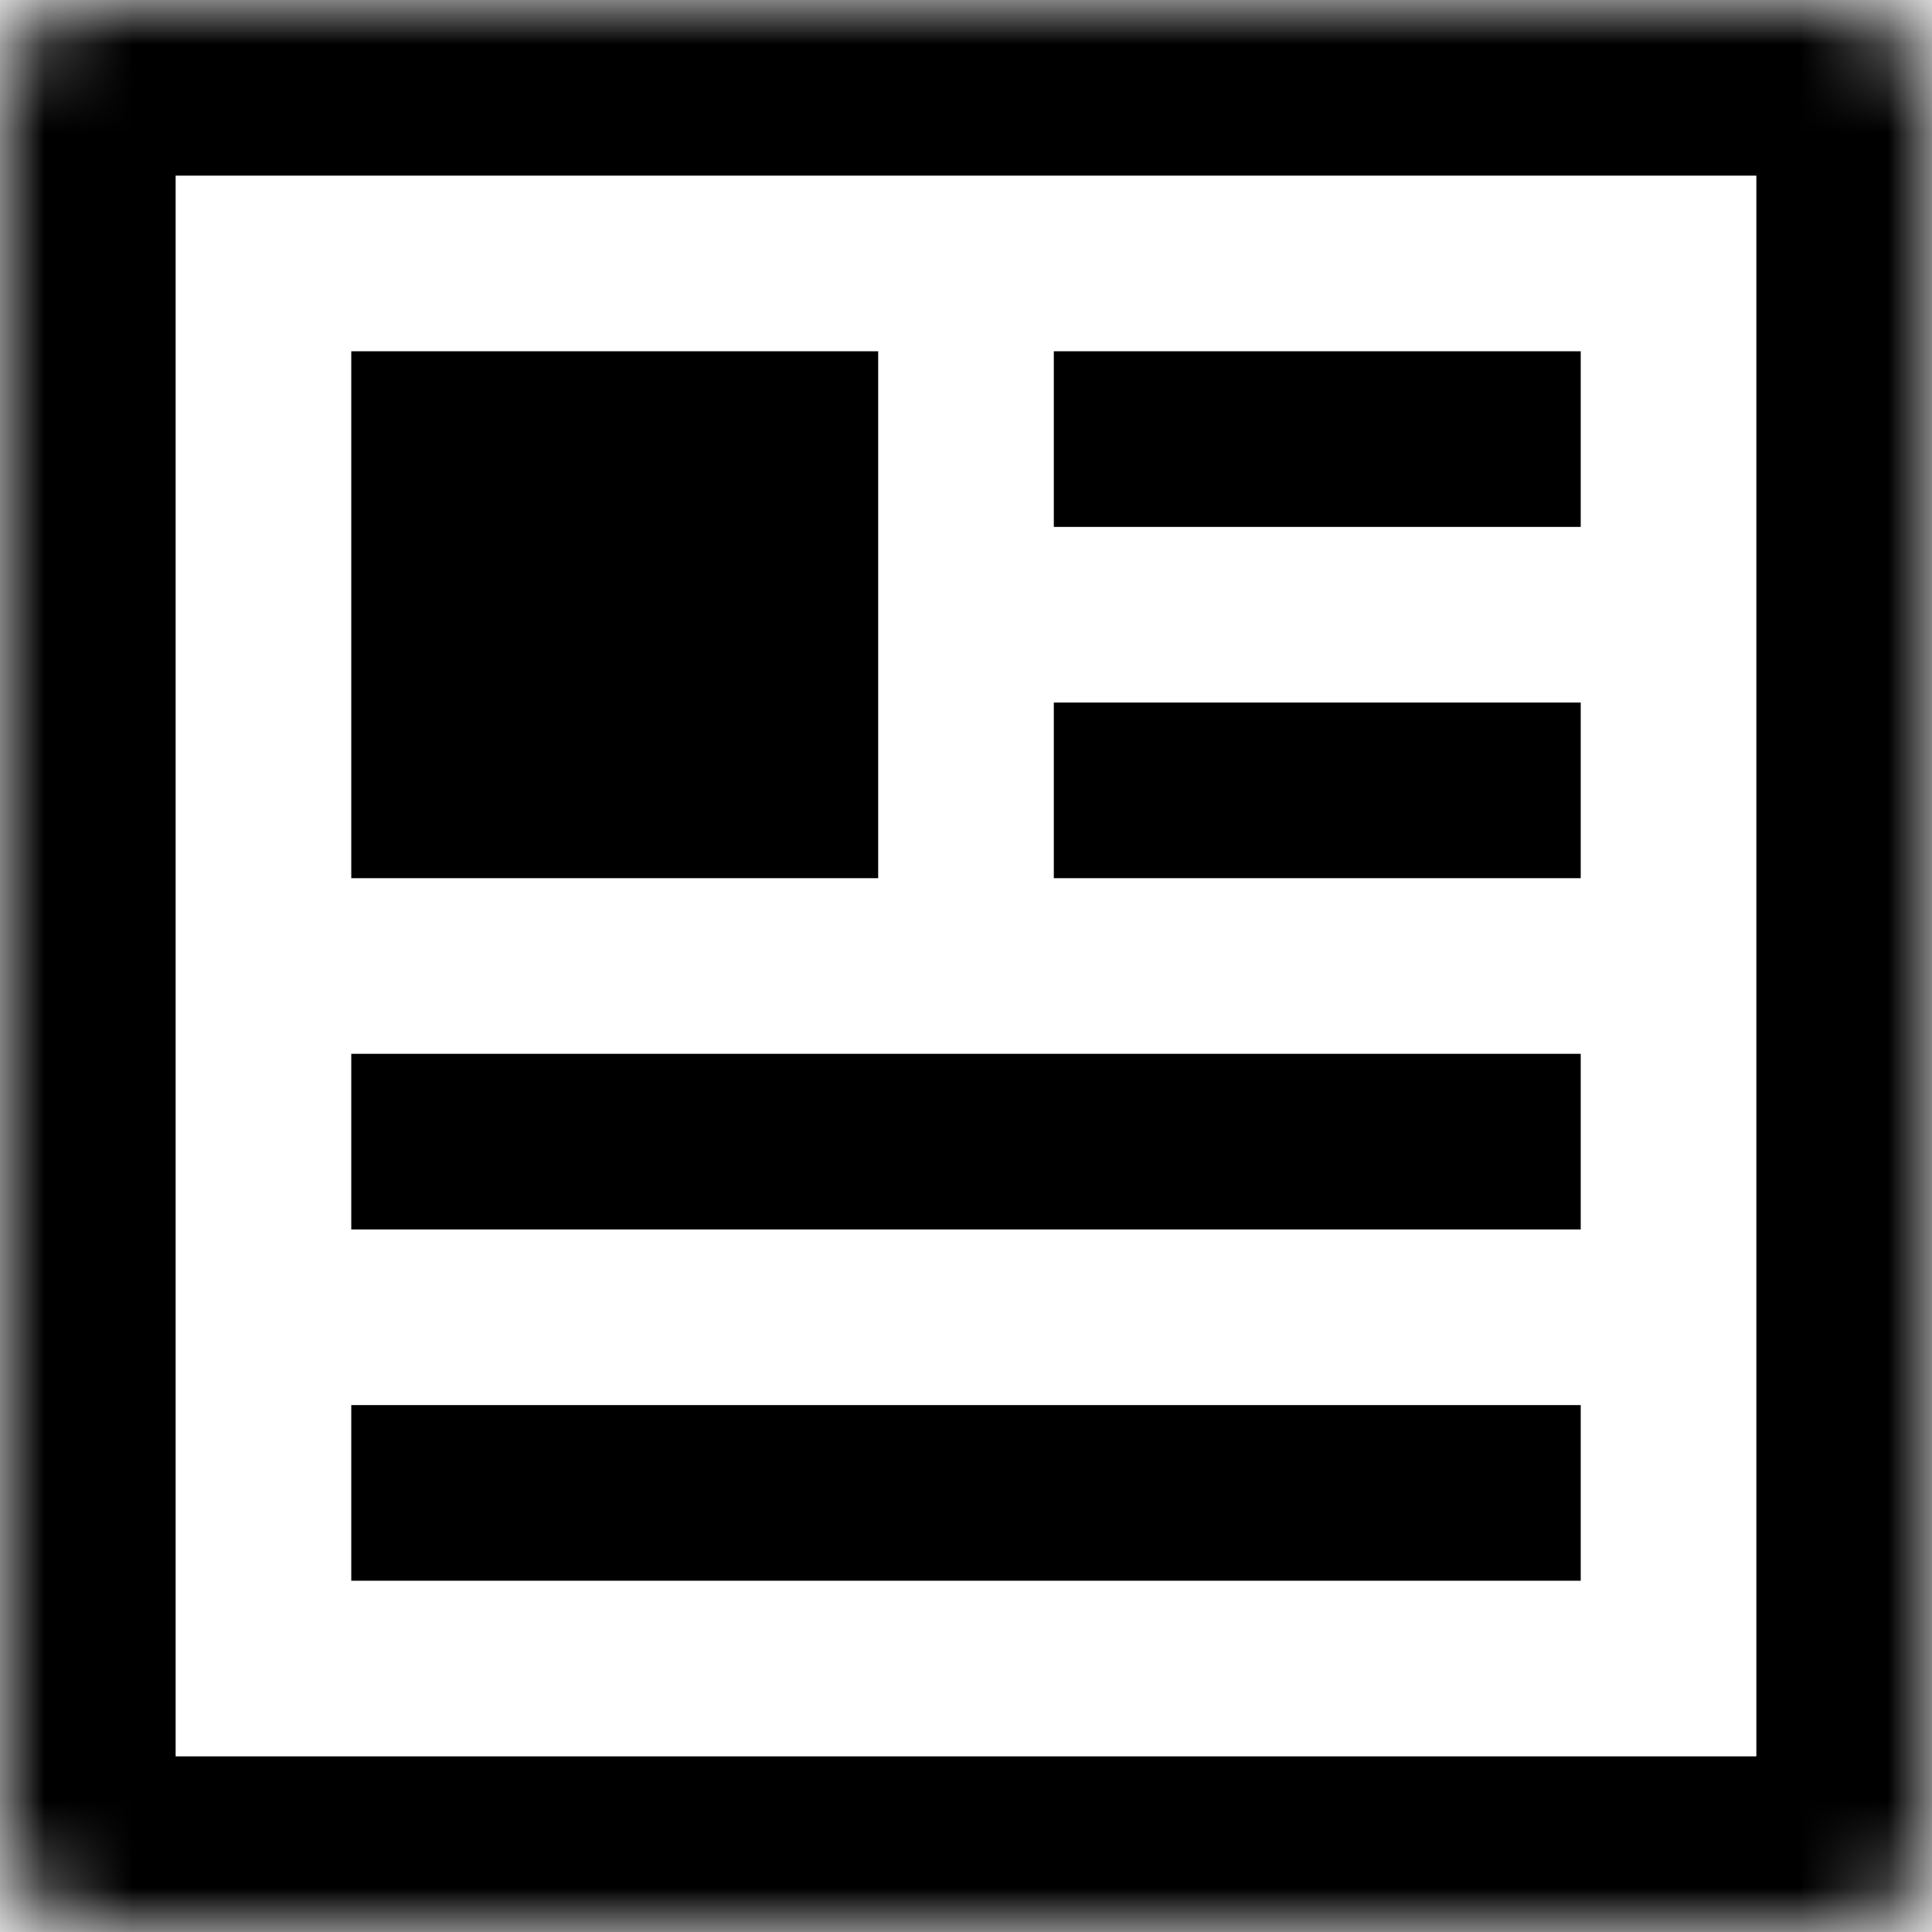 <svg width="22" height="22" viewBox="0 0 22 22" fill="none" xmlns="http://www.w3.org/2000/svg">
<mask id="path-1-inside-1_5484_367525" fill="white">
<rect width="22" height="22" rx="1"/>
</mask>
<rect width="22" height="22" rx="1" stroke="black" stroke-width="4" mask="url(#path-1-inside-1_5484_367525)"/>
<line x1="18" y1="5" x2="12" y2="5" stroke="black" stroke-width="2"/>
<line x1="18" y1="9" x2="12" y2="9" stroke="black" stroke-width="2"/>
<line x1="18" y1="13" x2="4" y2="13" stroke="black" stroke-width="2"/>
<line x1="18" y1="17" x2="4" y2="17" stroke="black" stroke-width="2"/>
<rect x="4" y="4" width="6" height="6" fill="black"/>
</svg>
